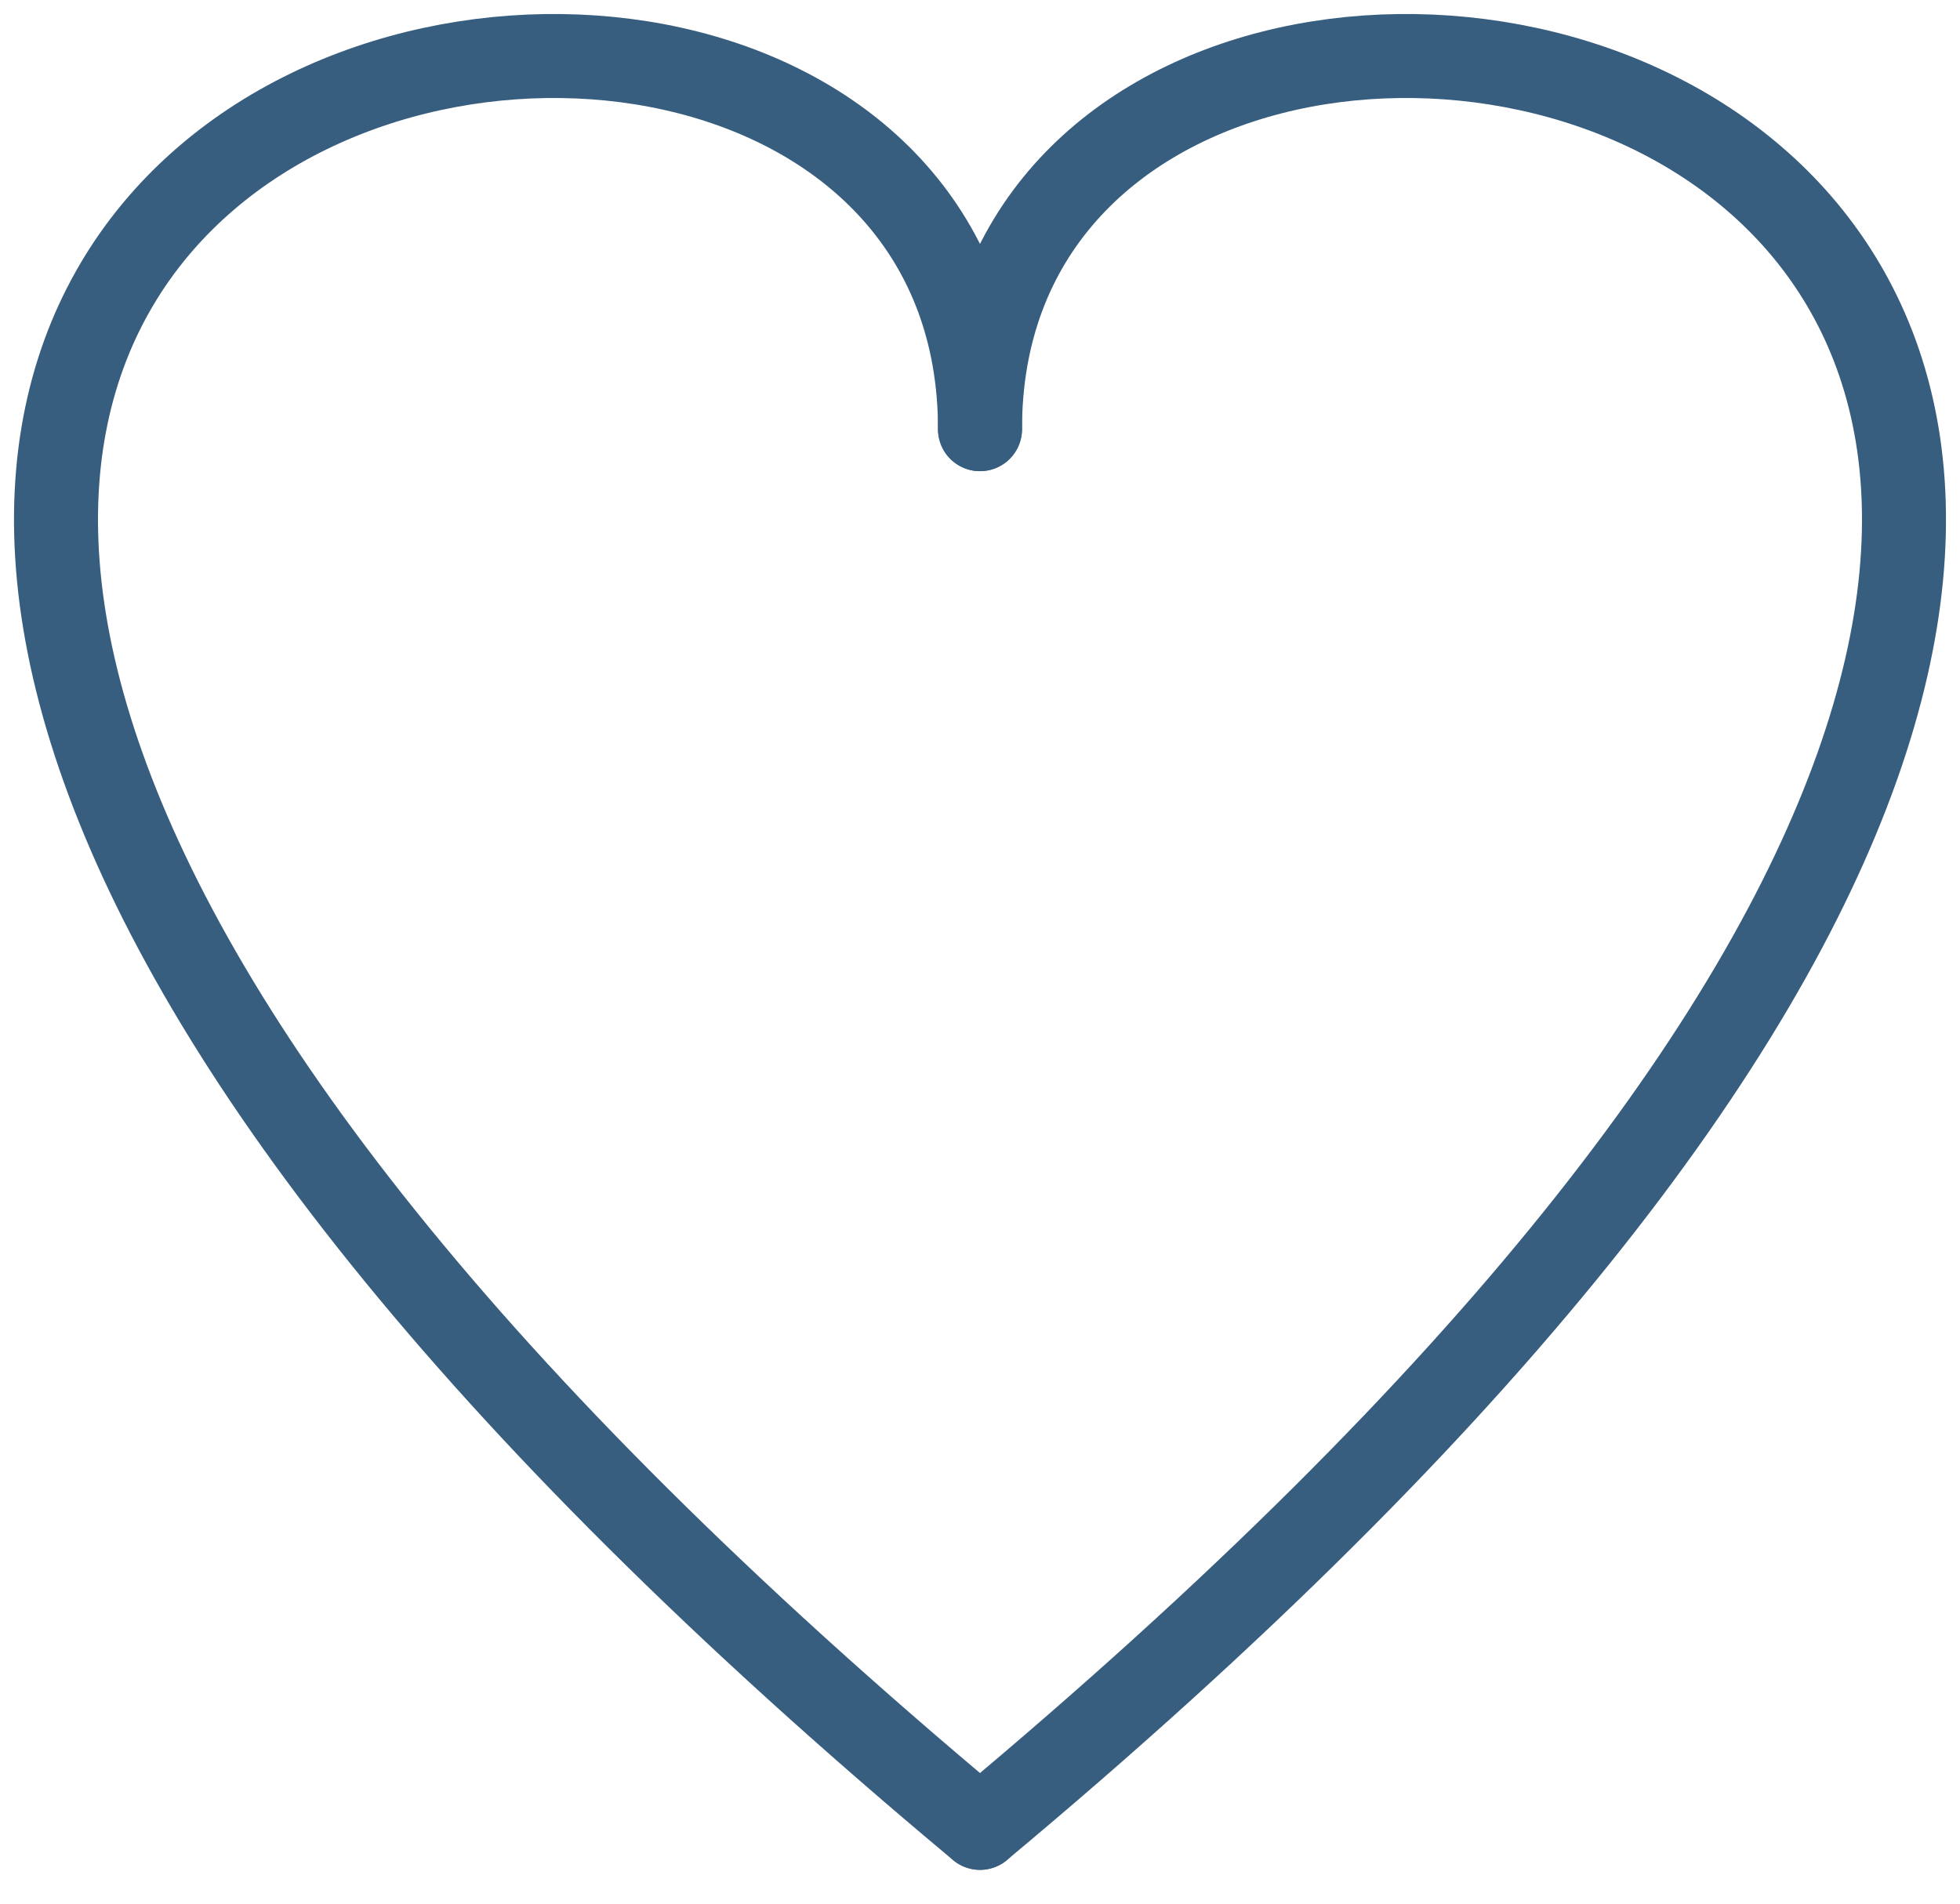 <?xml version="1.0" encoding="UTF-8"?> <svg xmlns="http://www.w3.org/2000/svg" width="35" height="34" viewBox="0 0 35 34" fill="none"> <path d="M17.5 7.665C17.5 -6.363 54.625 1.656 17.5 32.646" stroke="#375D7F" stroke-width="1.5" stroke-linecap="round"></path> <path d="M17.5 7.665C17.5 -6.363 -19.625 1.656 17.5 32.646" stroke="#375D7F" stroke-width="1.5" stroke-linecap="round"></path> </svg> 